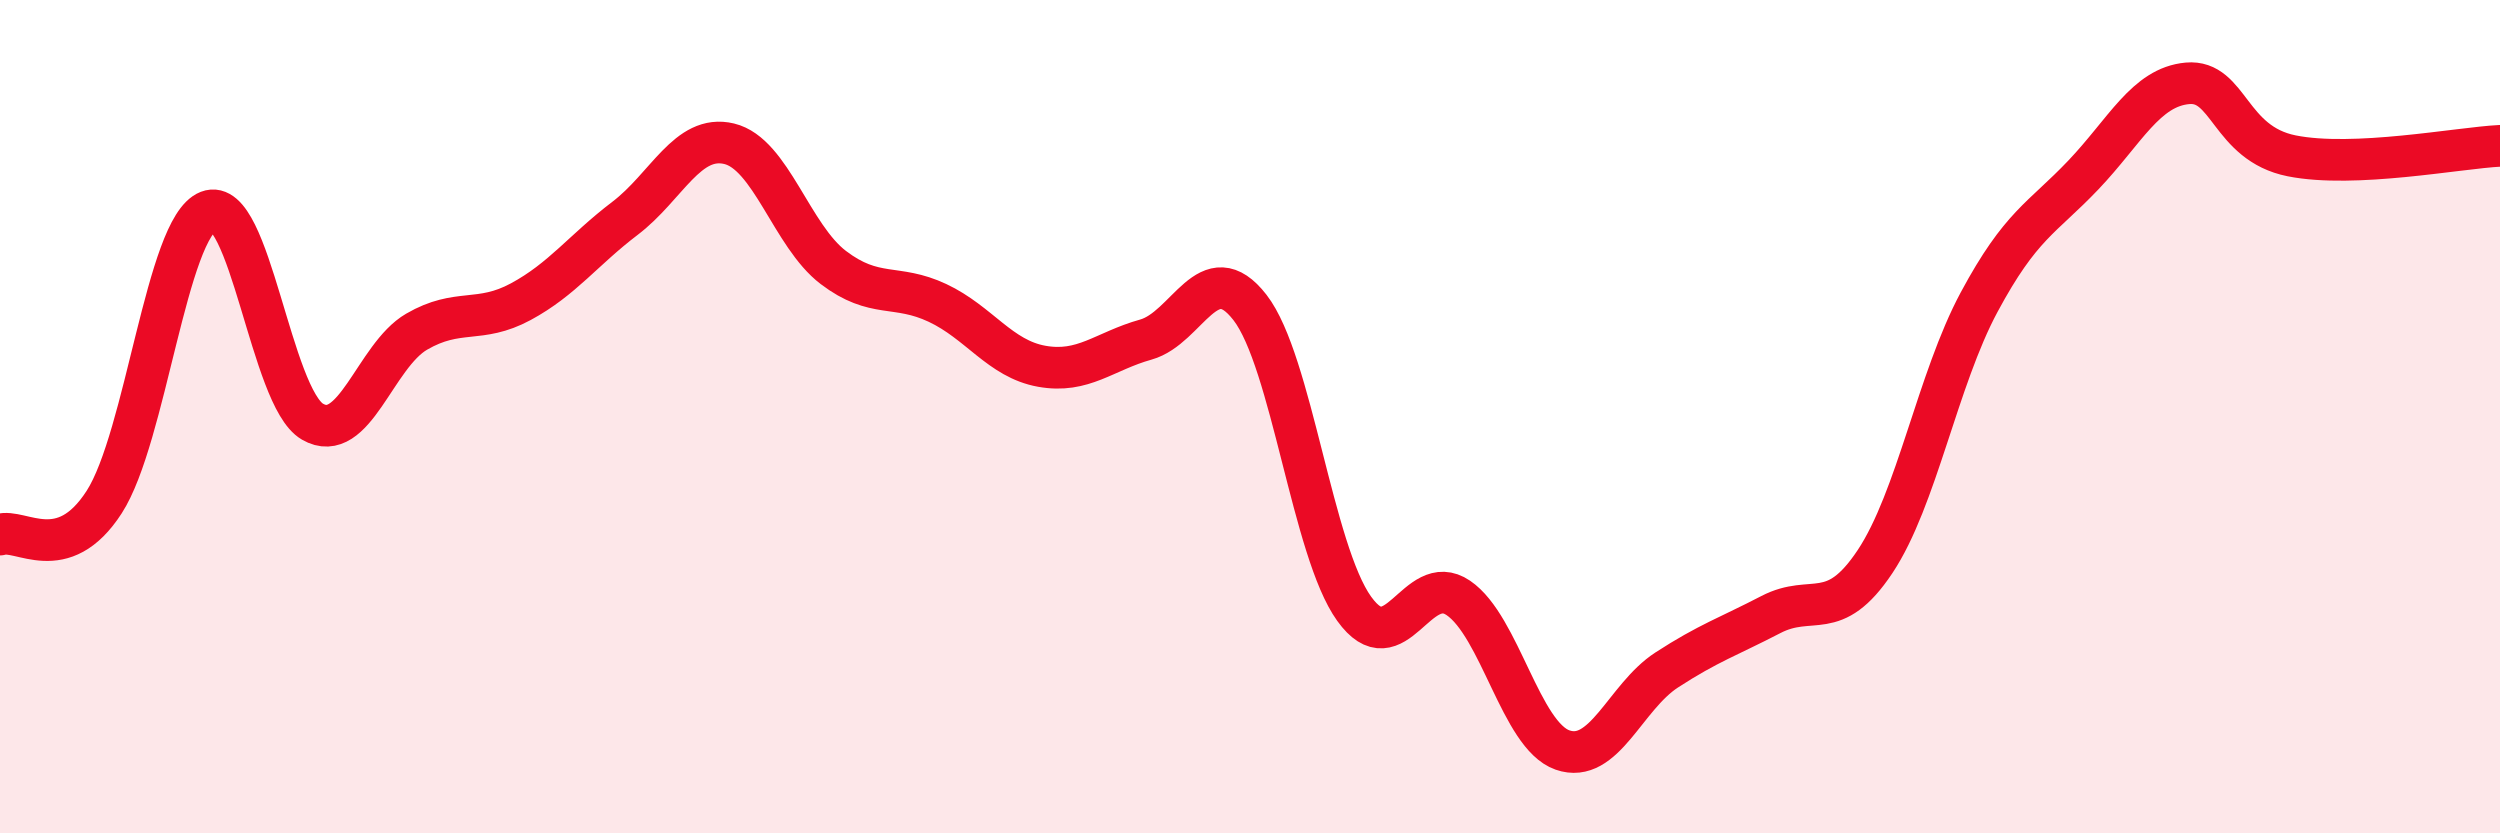 
    <svg width="60" height="20" viewBox="0 0 60 20" xmlns="http://www.w3.org/2000/svg">
      <path
        d="M 0,12.83 C 0.5,12.67 1.5,13.6 2.5,12.05 C 3.5,10.5 4,5.46 5,5.07 C 6,4.68 6.5,9.54 7.5,10.12 C 8.5,10.7 9,8.54 10,7.96 C 11,7.38 11.5,7.78 12.5,7.24 C 13.5,6.7 14,6 15,5.24 C 16,4.48 16.5,3.21 17.5,3.45 C 18.5,3.69 19,5.66 20,6.42 C 21,7.18 21.5,6.8 22.5,7.27 C 23.5,7.74 24,8.61 25,8.79 C 26,8.97 26.5,8.43 27.5,8.15 C 28.5,7.87 29,6.09 30,7.38 C 31,8.67 31.5,13.22 32.5,14.61 C 33.5,16 34,13.67 35,14.35 C 36,15.03 36.5,17.65 37.5,18 C 38.5,18.35 39,16.73 40,16.08 C 41,15.43 41.5,15.27 42.5,14.75 C 43.5,14.23 44,14.98 45,13.48 C 46,11.98 46.5,9.11 47.5,7.25 C 48.5,5.39 49,5.25 50,4.2 C 51,3.15 51.5,2.09 52.5,2 C 53.5,1.91 53.5,3.44 55,3.74 C 56.5,4.04 59,3.55 60,3.5L60 20L0 20Z"
        fill="#EB0A25"
        opacity="0.1"
        stroke-linecap="round"
        stroke-linejoin="round"
      />
      <path
        d="M 0,12.83 C 0.5,12.67 1.5,13.6 2.5,12.05 C 3.5,10.5 4,5.46 5,5.07 C 6,4.68 6.5,9.54 7.5,10.12 C 8.5,10.7 9,8.54 10,7.96 C 11,7.38 11.5,7.78 12.5,7.24 C 13.5,6.7 14,6 15,5.24 C 16,4.48 16.5,3.21 17.5,3.45 C 18.5,3.69 19,5.66 20,6.42 C 21,7.18 21.5,6.8 22.5,7.27 C 23.5,7.74 24,8.61 25,8.79 C 26,8.97 26.5,8.43 27.5,8.15 C 28.5,7.87 29,6.09 30,7.38 C 31,8.67 31.5,13.22 32.5,14.61 C 33.5,16 34,13.67 35,14.35 C 36,15.03 36.5,17.65 37.5,18 C 38.5,18.35 39,16.73 40,16.08 C 41,15.43 41.5,15.27 42.5,14.75 C 43.5,14.23 44,14.98 45,13.48 C 46,11.98 46.5,9.11 47.5,7.25 C 48.5,5.39 49,5.25 50,4.2 C 51,3.15 51.5,2.09 52.5,2 C 53.5,1.91 53.5,3.44 55,3.74 C 56.5,4.04 59,3.55 60,3.5"
        stroke="#EB0A25"
        stroke-width="1"
        fill="none"
        stroke-linecap="round"
        stroke-linejoin="round"
      />
    </svg>
  